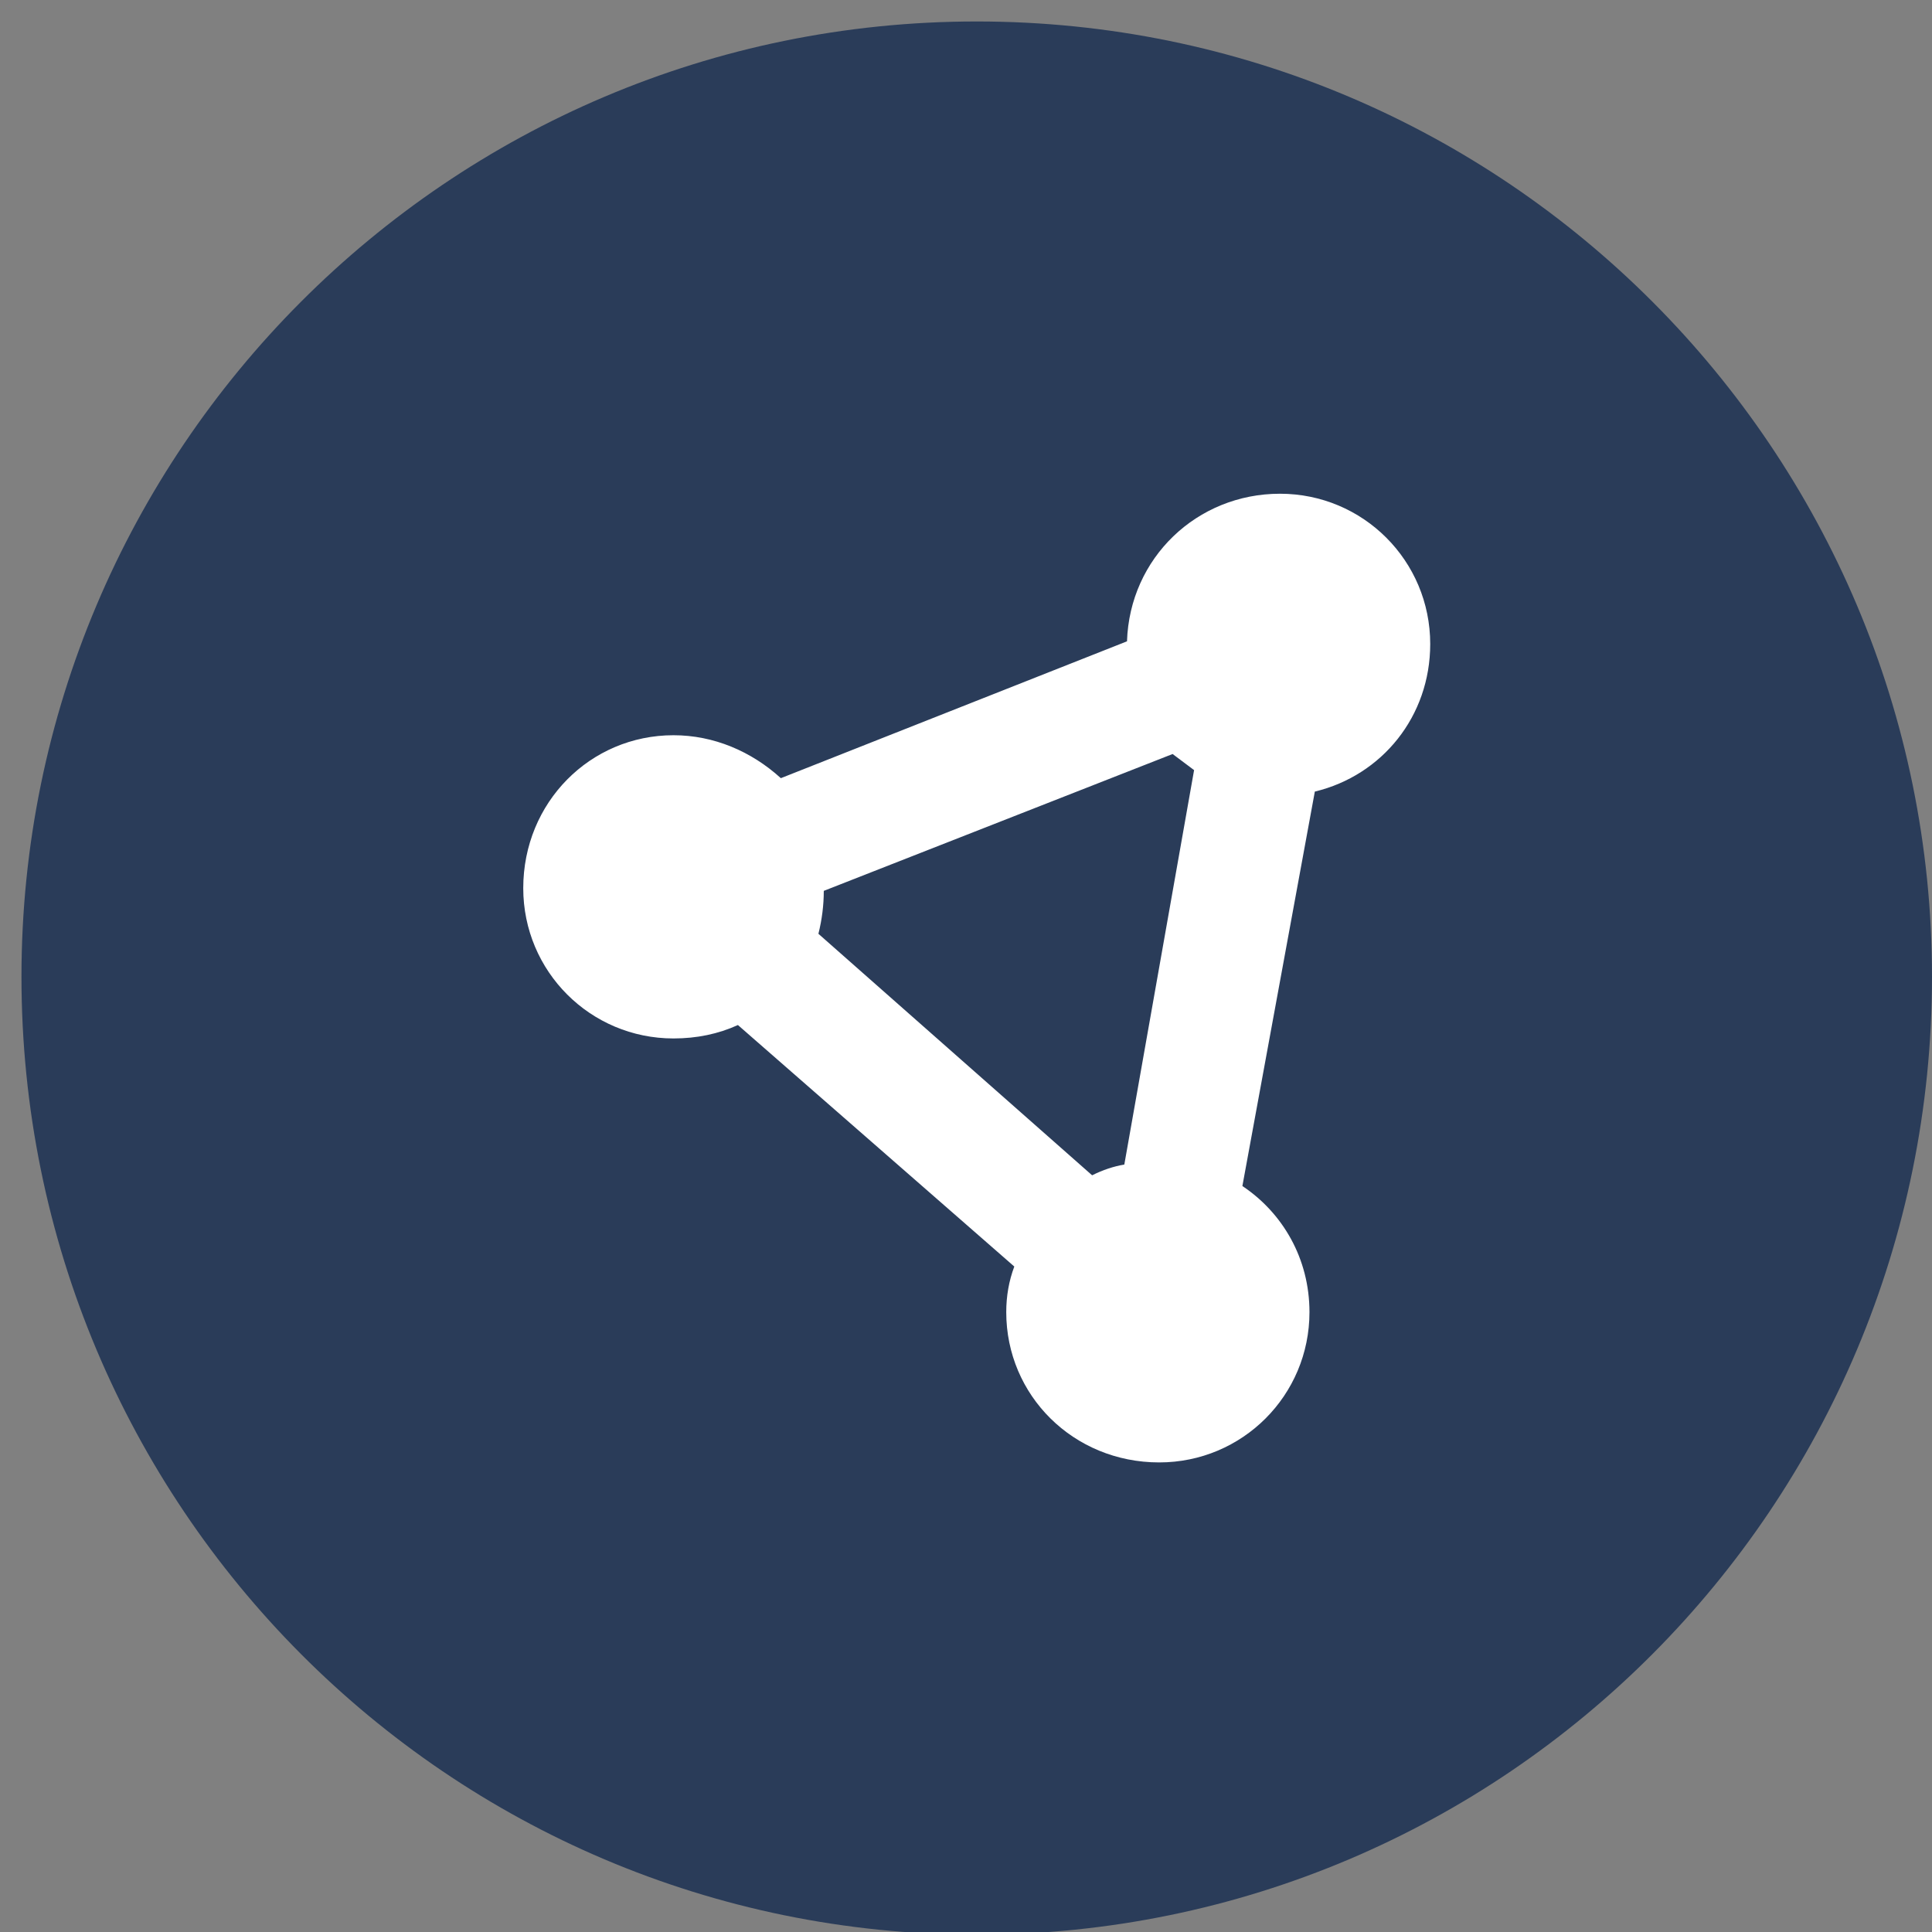 <?xml version="1.0" encoding="UTF-8"?> <svg xmlns="http://www.w3.org/2000/svg" version="1.2" viewBox="0 0 72 72" width="72" height="72"><rect x="0" y="0" width="72" height="72" fill="#808080" stroke="none"/><style>.a{fill:#2a3c59}.b{fill:#fff}</style><path class="a" d="m72 36.4c0 19.7-15.9 35.7-35.6 35.7-19.7 0-35.6-16-35.6-35.7 0-19.6 15.9-35.6 35.6-35.6 19.7 0 35.6 16 35.6 35.6z"></path><path fill-rule="evenodd" class="b" d="m49 29.5l-2.7 14.7c1.5 1 2.5 2.7 2.5 4.7 0 3.1-2.5 5.6-5.6 5.6-3.2 0-5.7-2.5-5.7-5.6q0-0.9 0.3-1.7l-10.3-9q-1.1 0.5-2.4 0.5c-3.1 0-5.6-2.5-5.6-5.6 0-3.2 2.5-5.7 5.6-5.7 1.5 0 2.9 0.6 4 1.6l12.9-5.1c0.1-3.1 2.6-5.5 5.7-5.5 3.1 0 5.6 2.5 5.6 5.6 0 2.7-1.8 4.9-4.3 5.5zm-8.3 14.3q0.6-0.3 1.2-0.4l2.6-14.7q-0.4-0.3-0.8-0.6l-13 5.1q0 0.8-0.2 1.6z"></path></svg> 